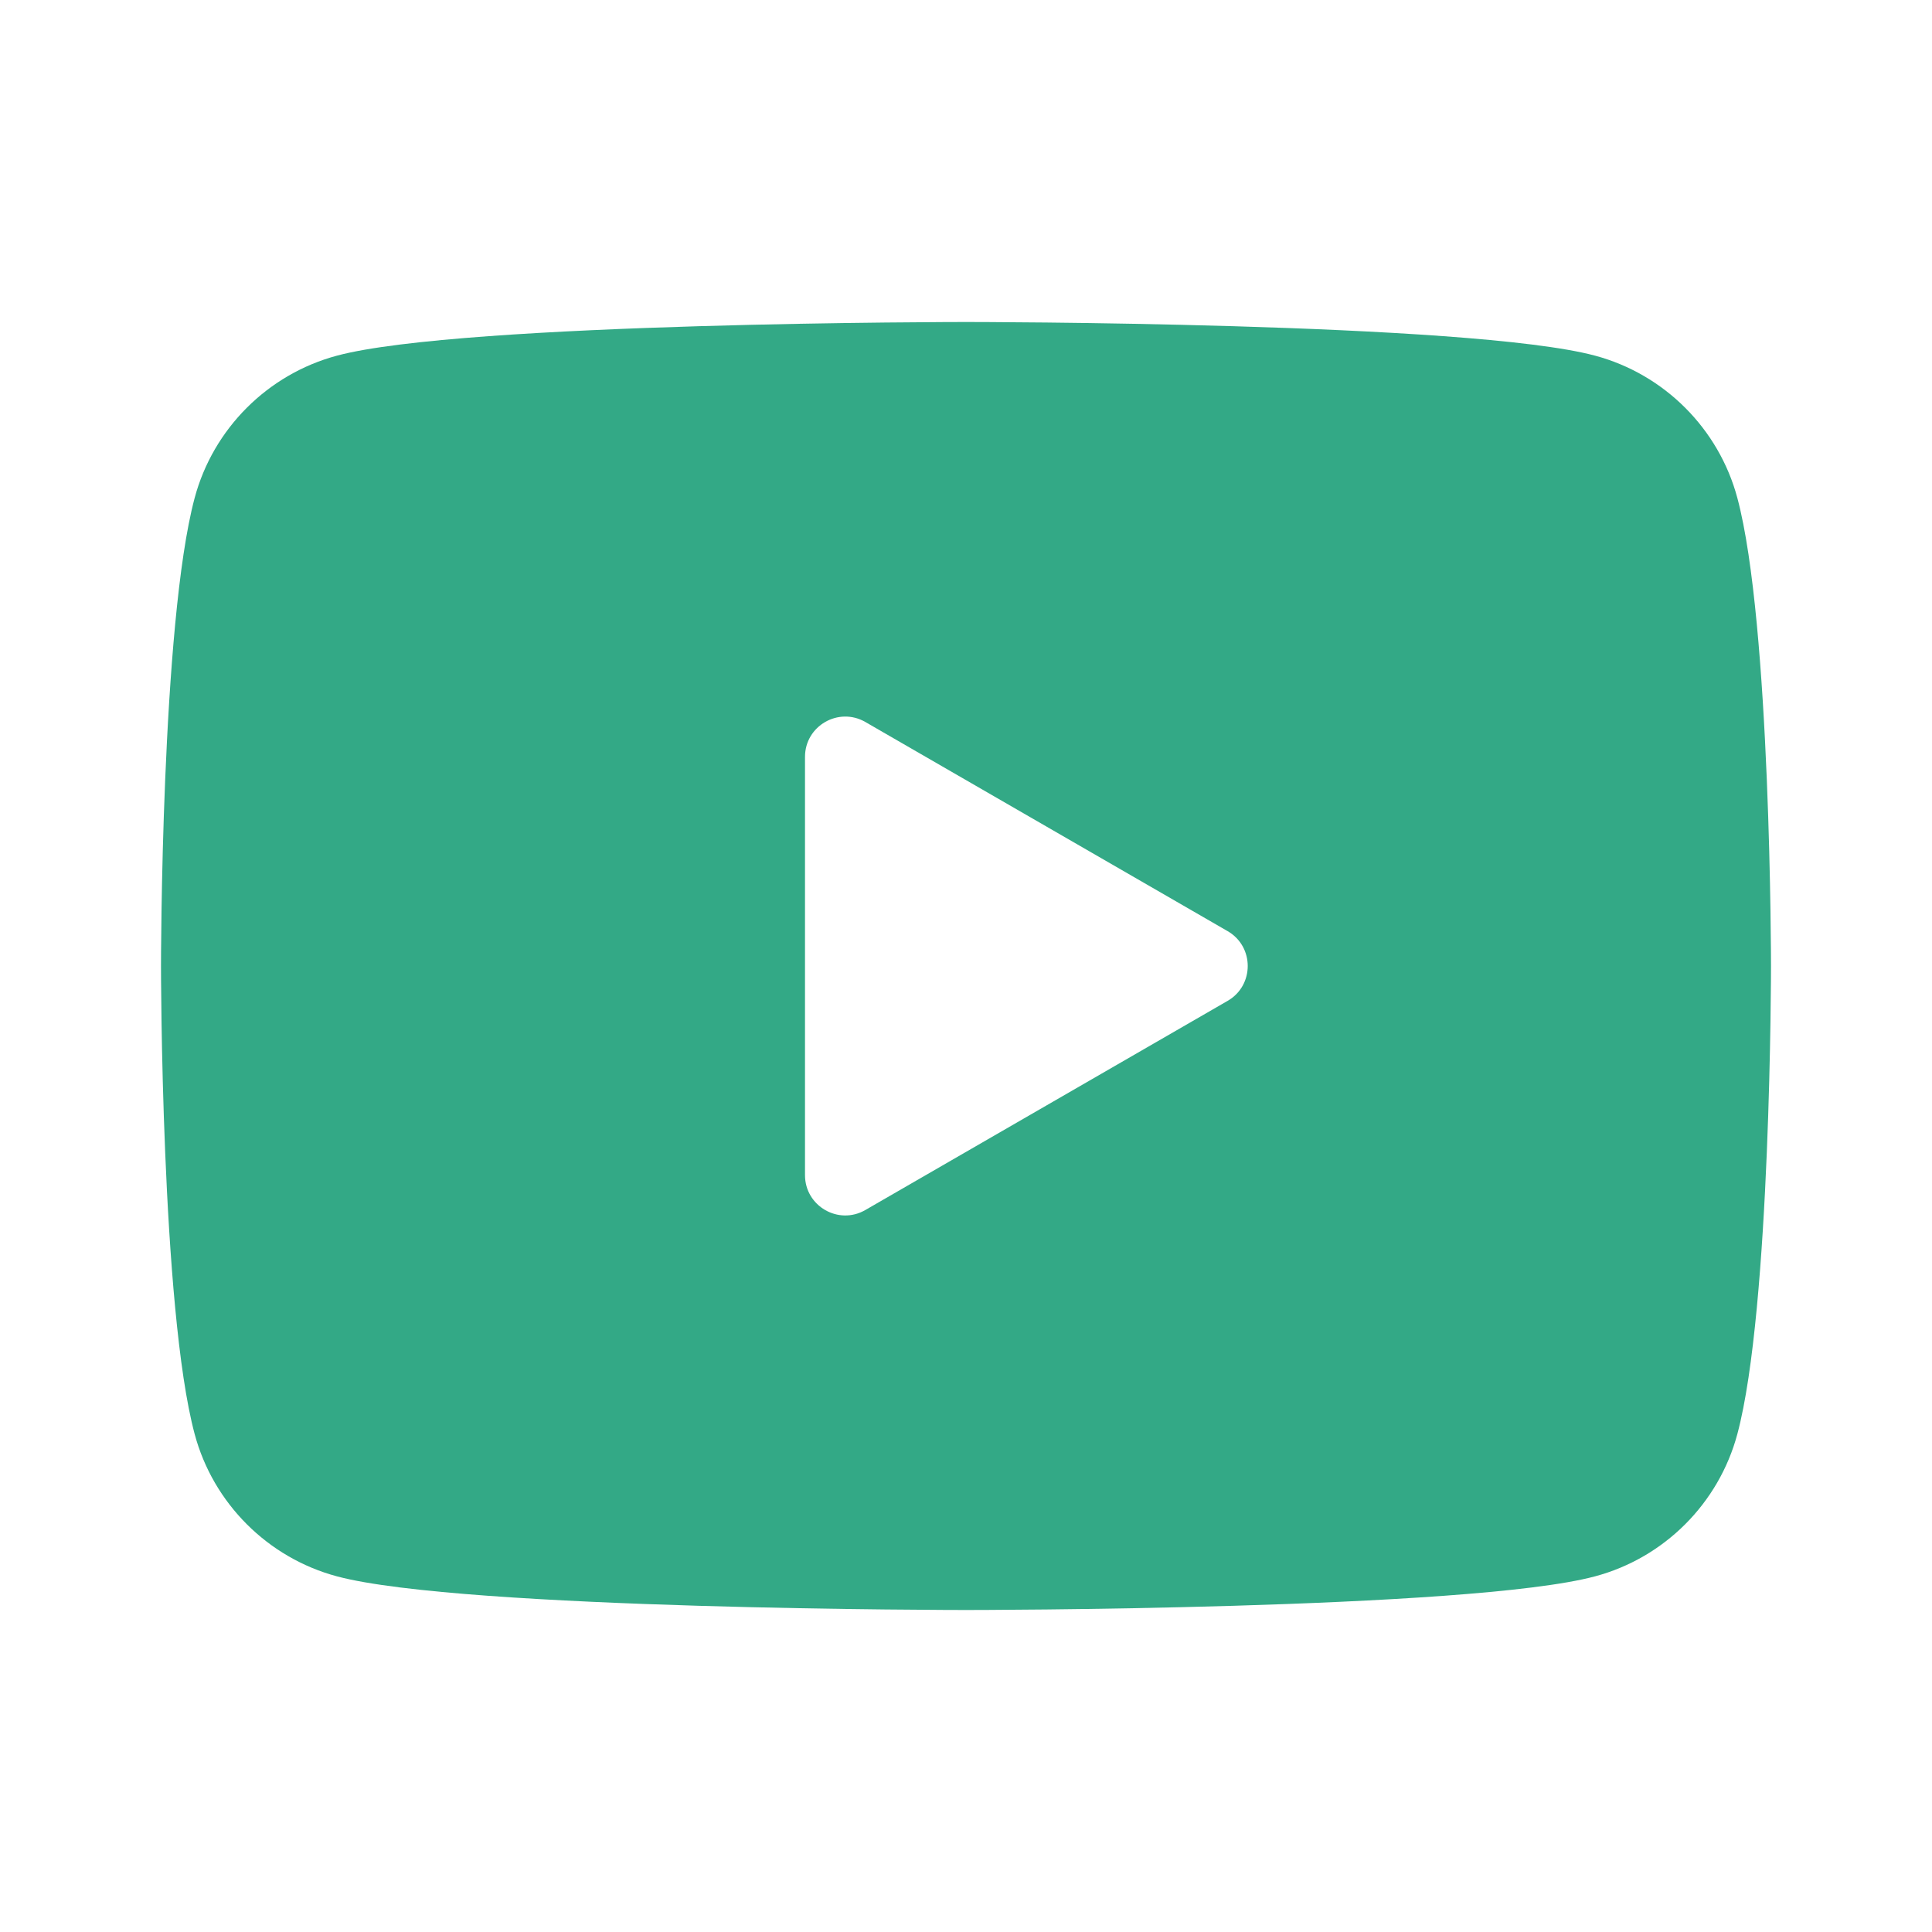 <svg xmlns="http://www.w3.org/2000/svg" width="24" height="24" viewBox="0 0 24 24" fill="none">
<path d="M21.582 6.186C21.352 5.326 20.674 4.648 19.814 4.418C18.254 4 12 4 12 4C12 4 5.746 4 4.186 4.418C3.326 4.648 2.648 5.326 2.418 6.186C2 7.746 2 12 2 12C2 12 2 16.254 2.418 17.814C2.648 18.674 3.326 19.352 4.186 19.582C5.746 20 12 20 12 20C12 20 18.254 20 19.814 19.582C20.675 19.352 21.352 18.674 21.582 17.814C22 16.254 22 12 22 12C22 12 22 7.746 21.582 6.186ZM10 14.598V9.402C10 9.017 10.417 8.777 10.75 8.969L15.25 11.567C15.583 11.759 15.583 12.241 15.25 12.433L10.75 15.031C10.417 15.224 10 14.983 10 14.598Z" fill="#33A986"/>
</svg>